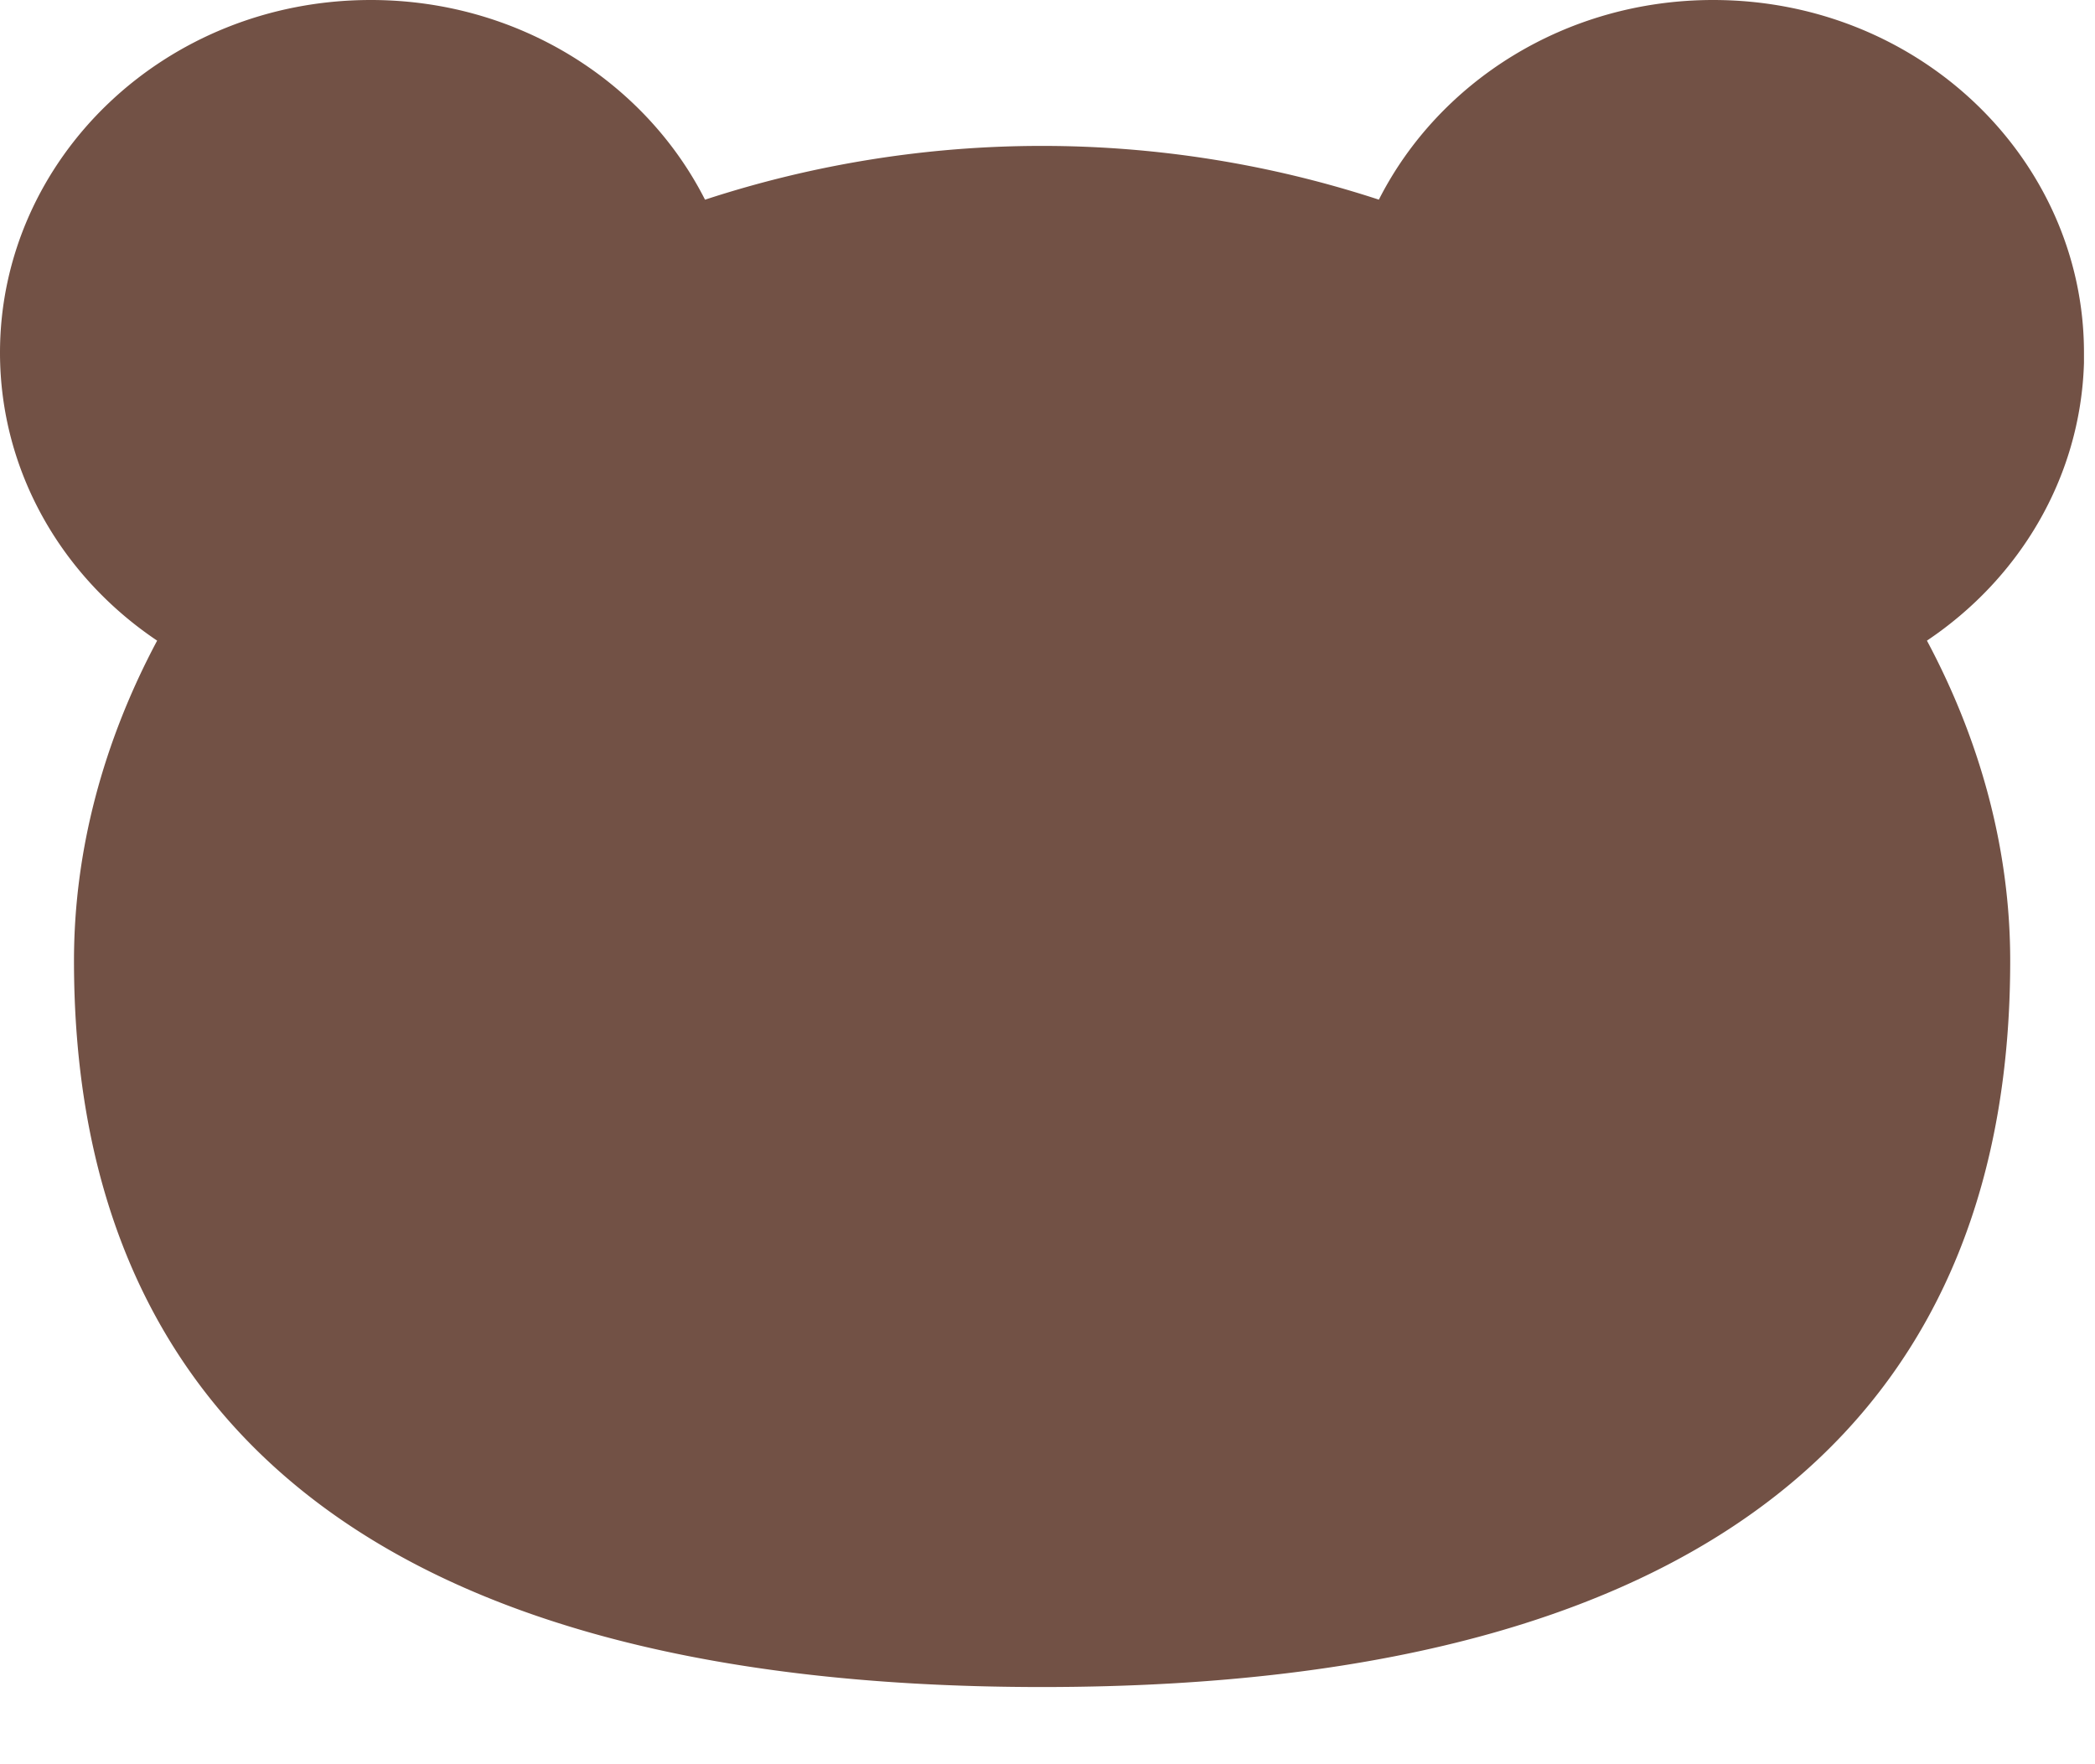 <svg xmlns="http://www.w3.org/2000/svg" width="19" height="16" fill="none" viewBox="0 0 19 16">
  <path fill="#725145" stroke="#725145" d="M18.4 3.198v.085c-.028.865-.49 1.634-1.203 2.112l-.374.252.212.399c.45.843.696 1.749.696 2.667 0 1.823-.557 3.311-1.81 4.357-1.269 1.06-3.329 1.73-6.47 1.73-3.142 0-5.202-.67-6.47-1.73-1.253-1.046-1.81-2.534-1.81-4.357 0-.918.246-1.824.695-2.667l.213-.399-.375-.252C.969 4.902.5 4.097.5 3.198.5 1.73 1.757.5 3.363.5c1.15 0 2.128.636 2.585 1.537l.194.383.408-.134a9.318 9.318 0 0 1 5.8 0l.407.133.194-.382C13.408 1.136 14.387.5 15.537.5 17.142.5 18.4 1.732 18.4 3.198Z"/>
</svg>
